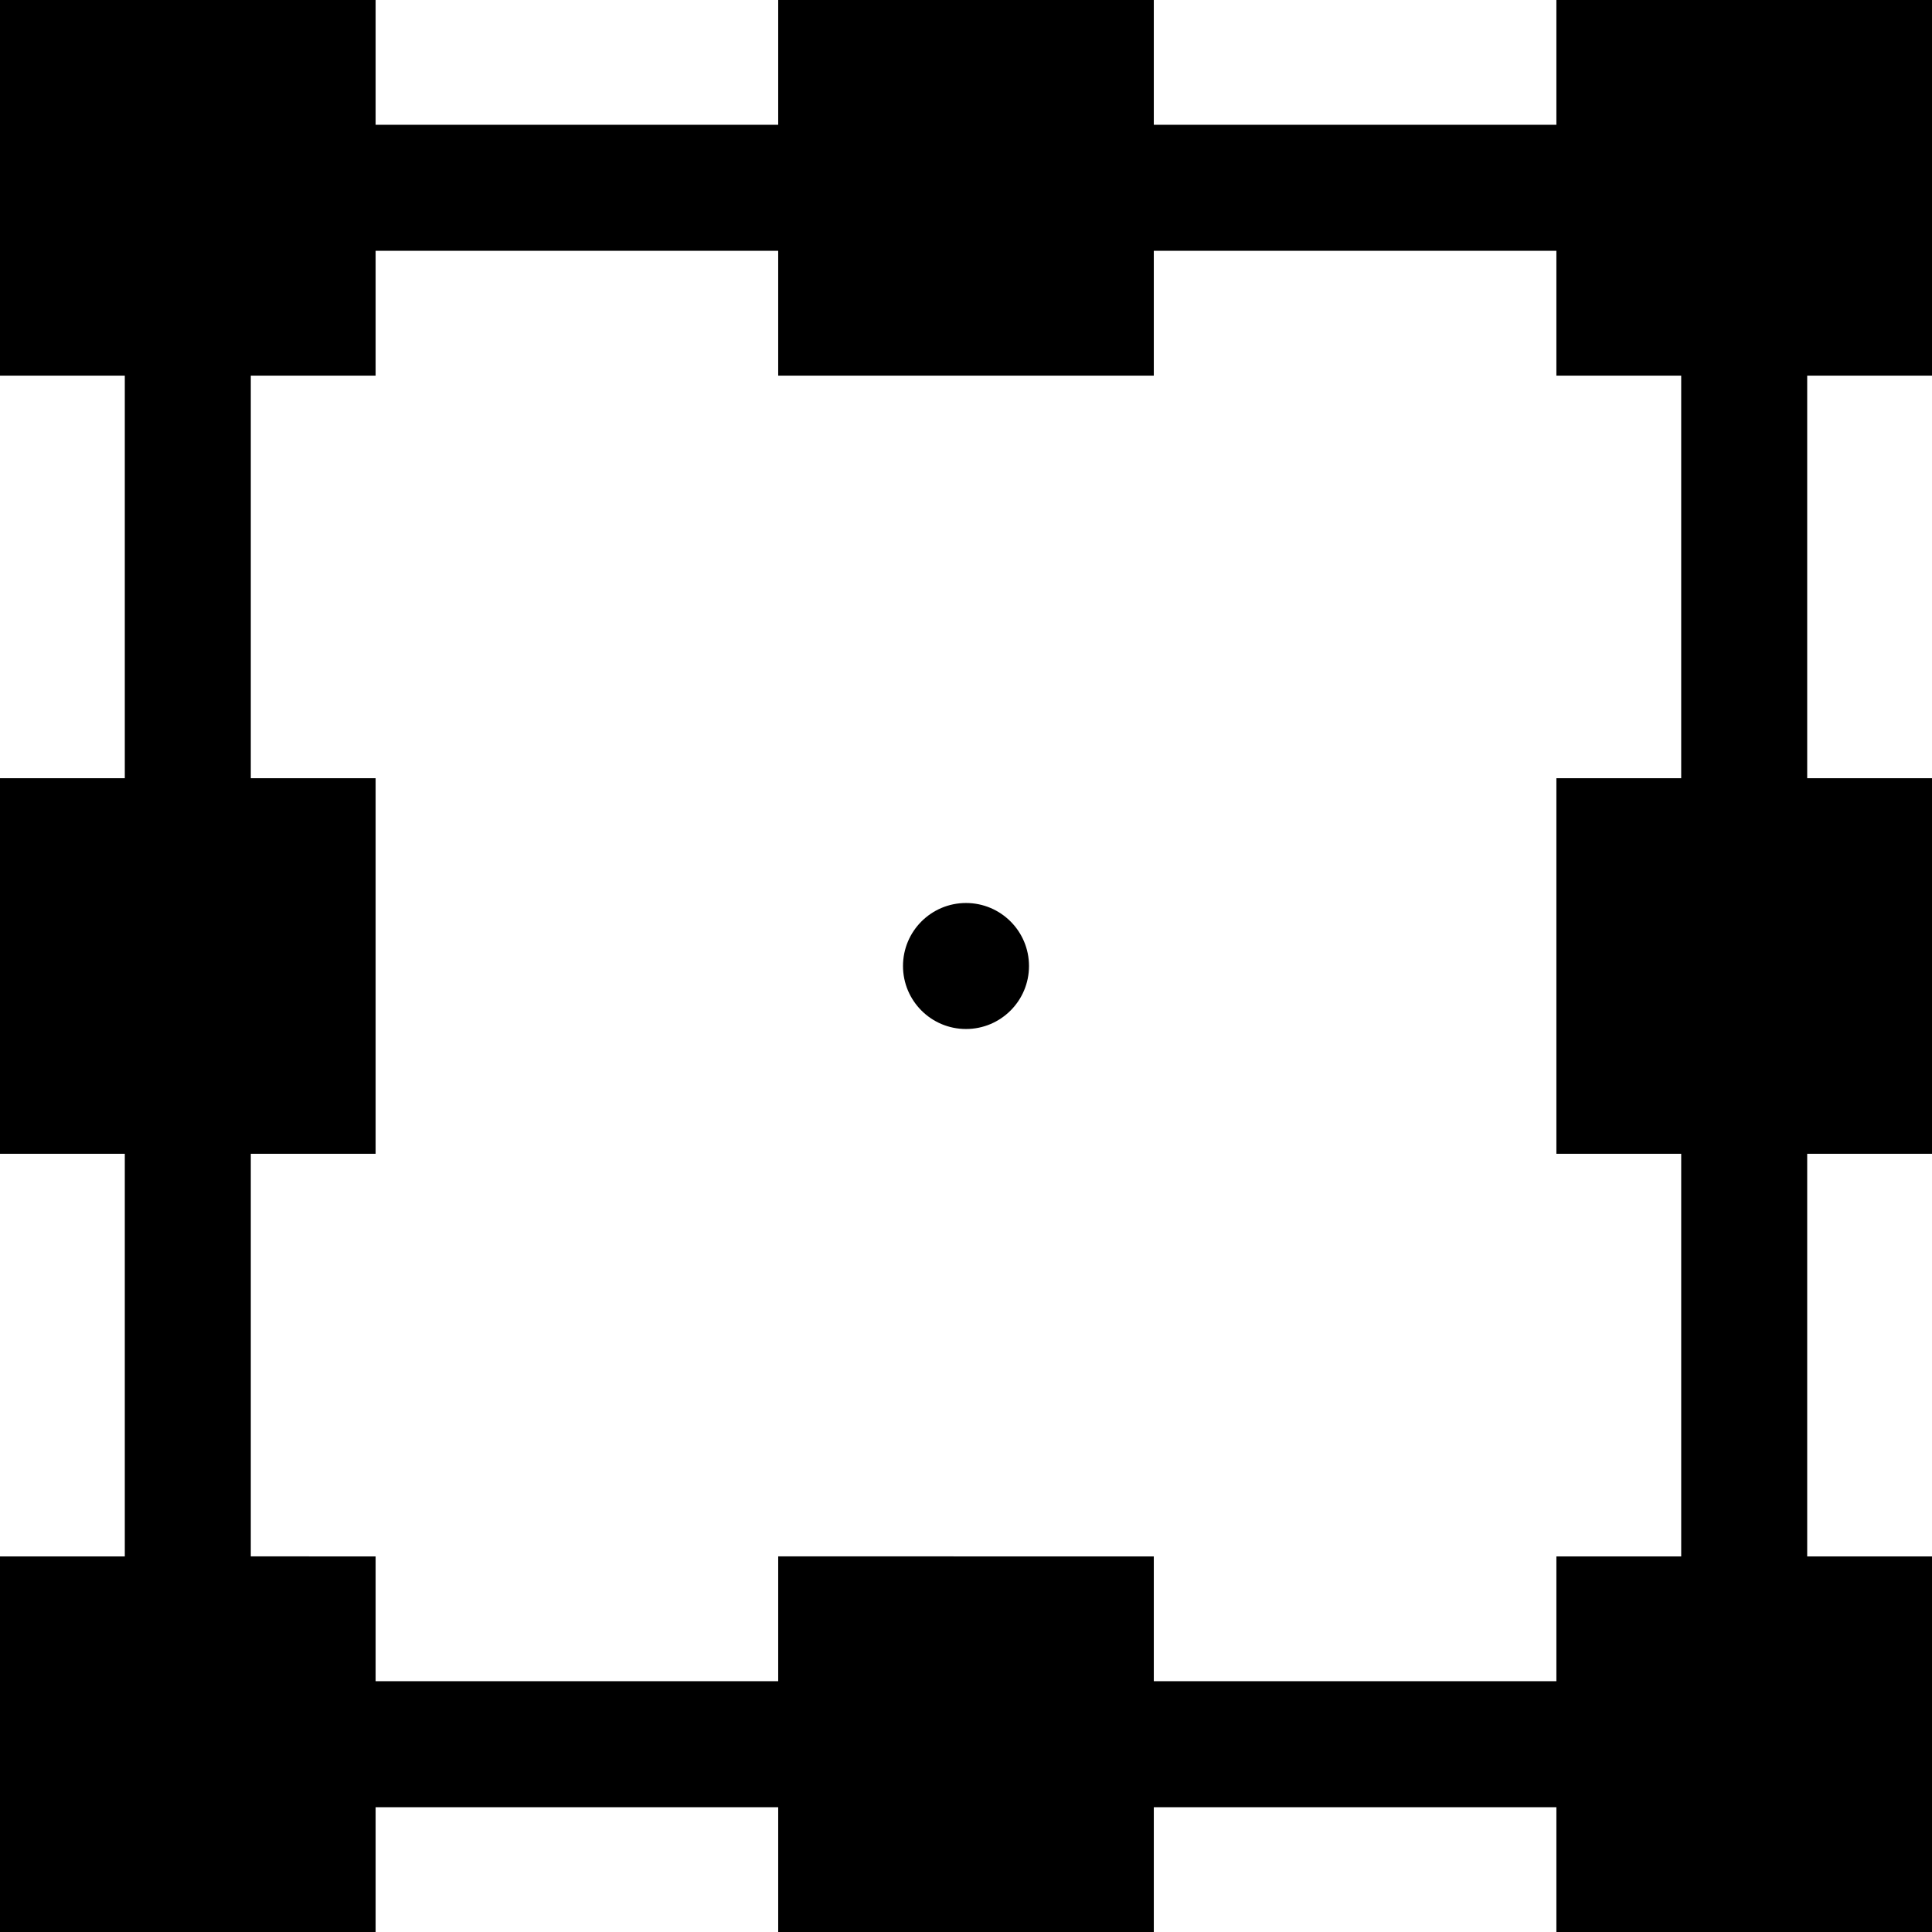 <?xml version="1.0" encoding="iso-8859-1"?>
<!-- Uploaded to: SVG Repo, www.svgrepo.com, Generator: SVG Repo Mixer Tools -->
<svg fill="#000000" height="800px" width="800px" version="1.1" id="Layer_1" xmlns="http://www.w3.org/2000/svg" xmlns:xlink="http://www.w3.org/1999/xlink" 
	 viewBox="0 0 512 512" xml:space="preserve">
<g>
	<g>
		<path d="M512,99.541V0h-99.541v33.074H305.77V0H206.23v33.074H99.541V0H0v99.541h33.074v106.69H0v99.539h33.074v106.691H0V512
			h99.541v-33.074h106.69V512h99.539v-33.074h106.69V512H512v-99.539h-33.074V305.77H512V206.23h-33.074V99.541H512z
			 M445.535,206.23h-33.075v99.539h33.075v106.691h-33.075v33.074H305.77v-33.074H206.23v33.074H99.541v-33.074H66.465V305.77
			h33.075V206.23H66.465V99.541h33.075V66.465h106.69v33.075h99.539V66.465h106.69v33.075h33.075V206.23z"/>
	</g>
</g>
<g>
	<g>
		<circle cx="256" cy="256" r="16.696"/>
	</g>
</g>
</svg>